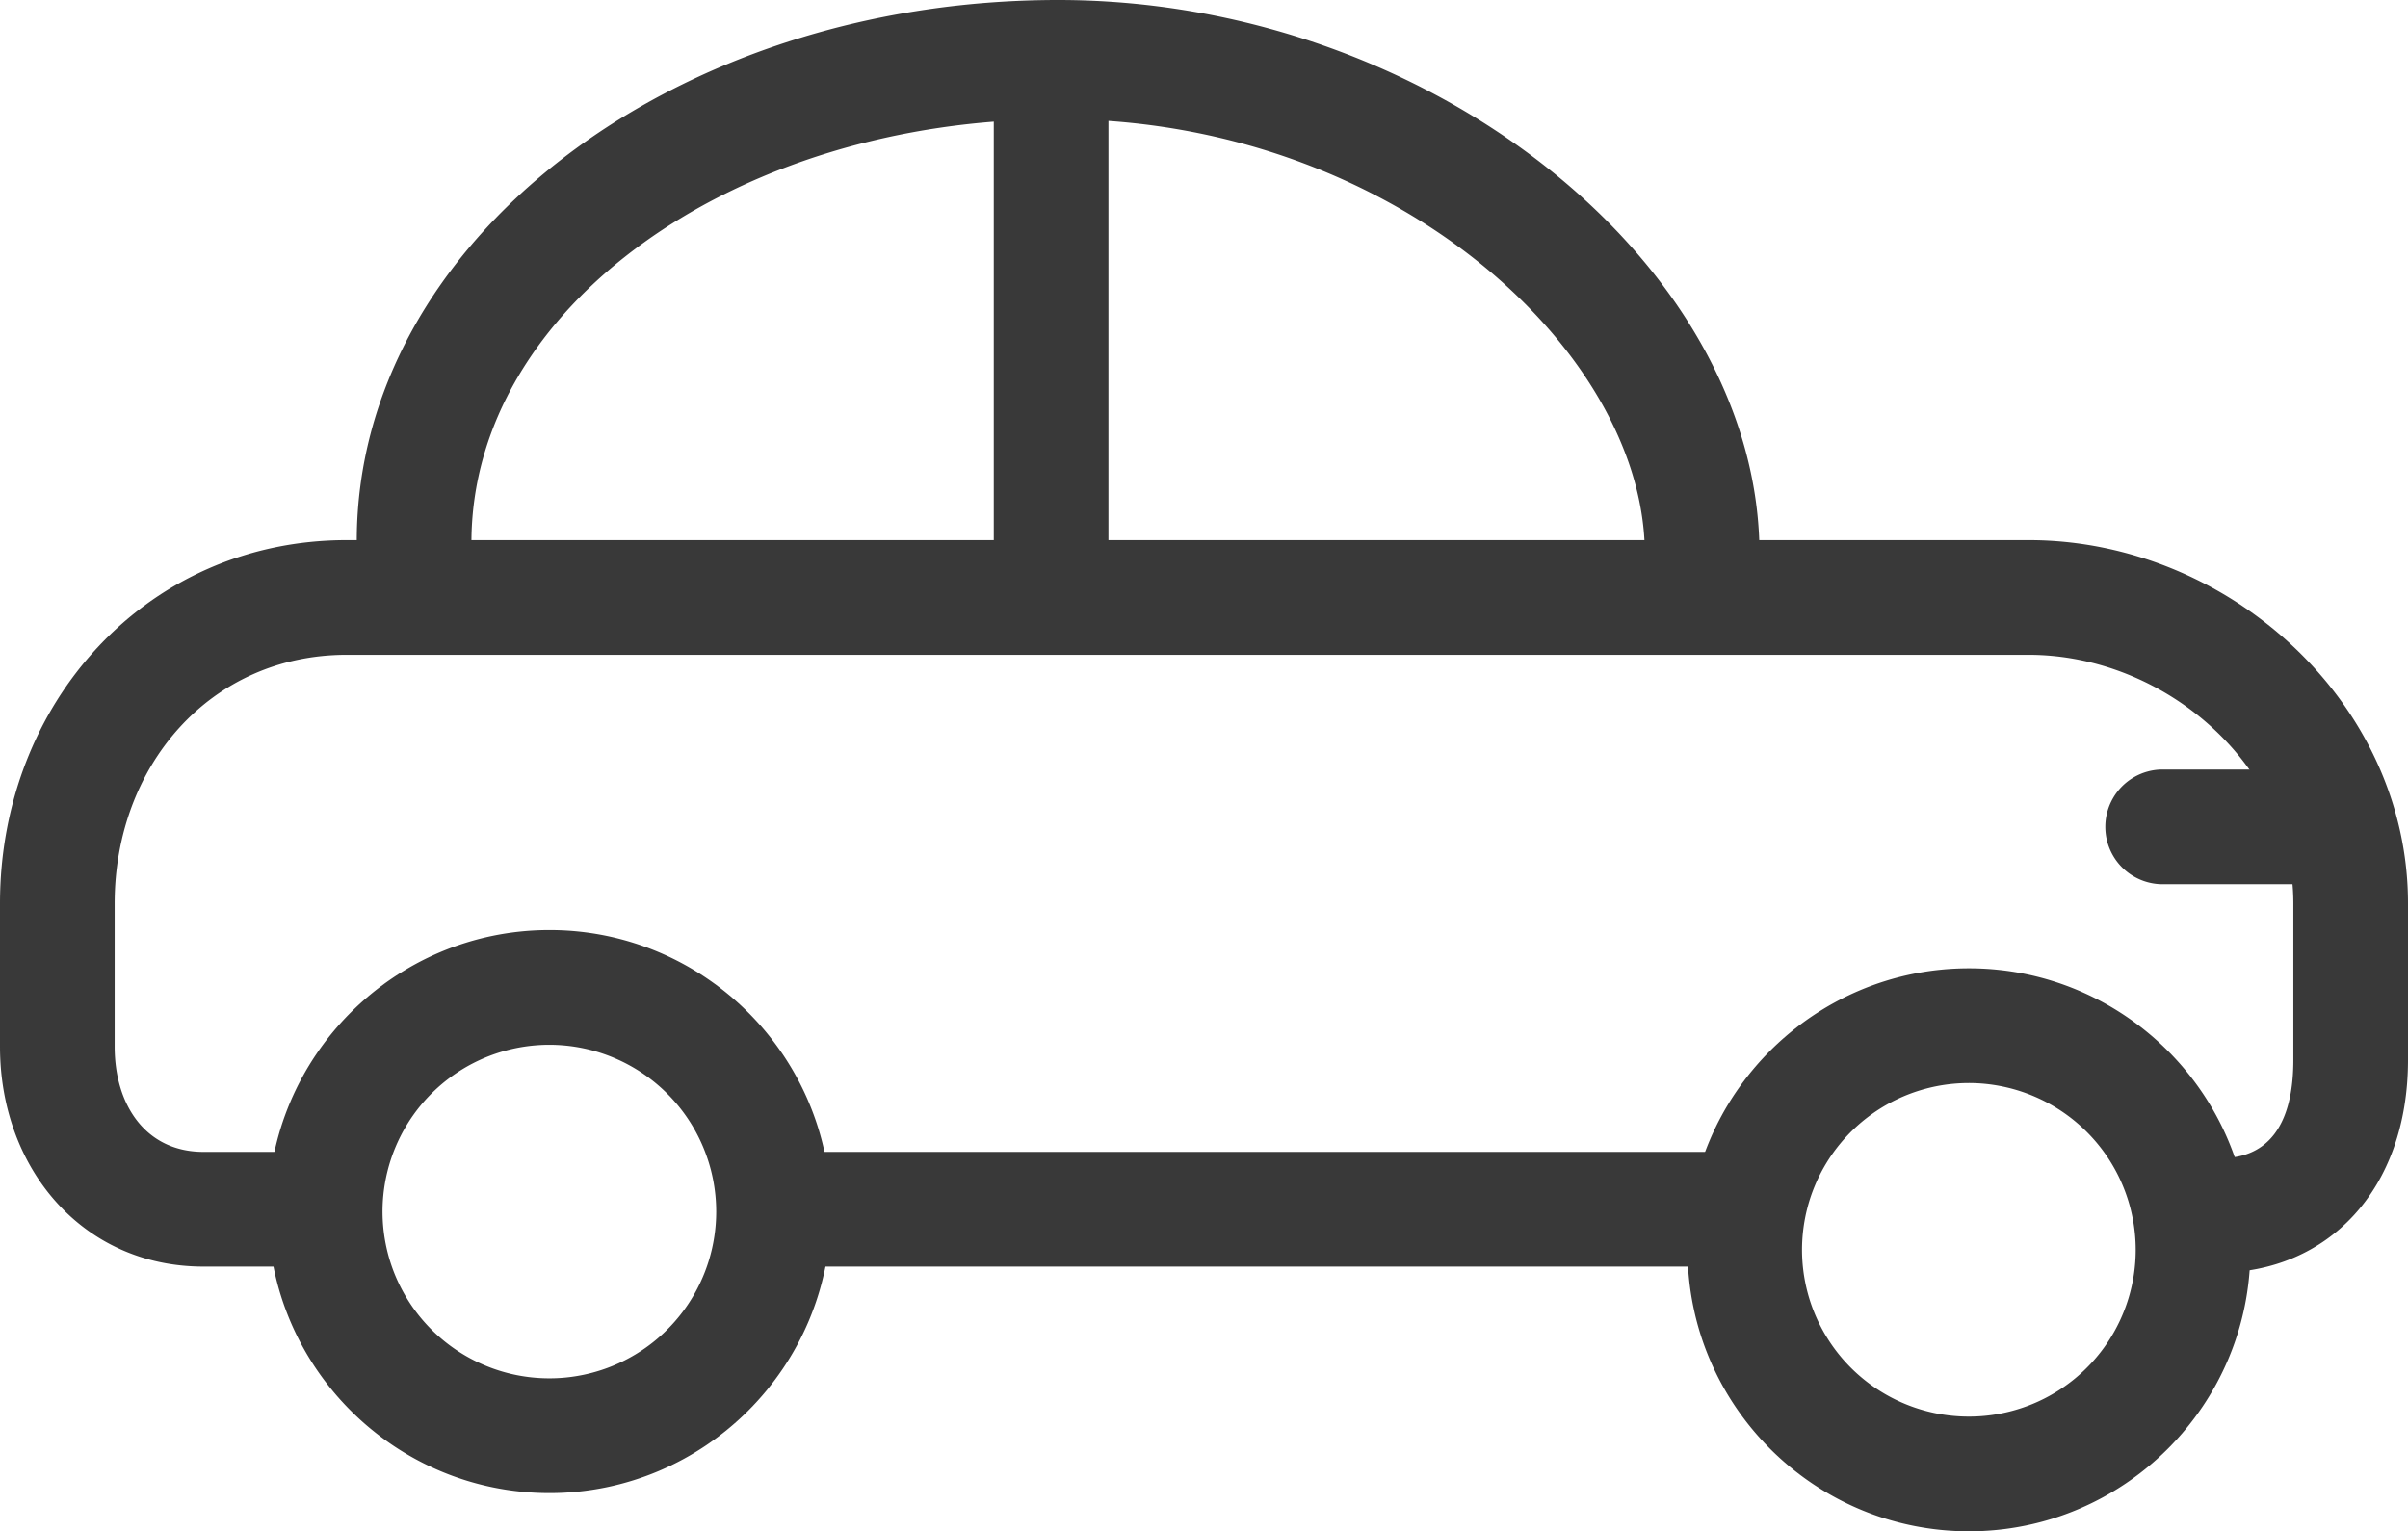 <svg xmlns="http://www.w3.org/2000/svg" width="1103.553" height="702" viewBox="0 0 1103.553 702">
  <g id="car" transform="translate(0 -11.462)">
    <g id="group-39svg" transform="translate(0 11.462)">
      <path id="path-1_31_" d="M1016.04,361.48c-14.5,0-28.149-11.789-28.149-26.293,0-14.539,14.574-26.293,29.1-26.293,7.707,0,34.018,0,34.018-44.983V192.128c0-62.832-58.558-113.946-121.338-113.946H158.929C96.149,78.182,52.55,129.3,52.55,192.128v65.705c0,26.59,14.154,48.224,40.709,48.224h39.4a26.293,26.293,0,0,1,0,52.585h-39.4C37.713,358.642,0,313.432,0,257.834V192.128C0,100.306,67.177,25.6,158.929,25.6H929.665c91.77,0,173.888,74.709,173.888,166.531v71.784C1103.553,323.188,1066.943,361.48,1016.04,361.48Z" transform="translate(0 222.002)" fill="#393939"/>
      <path id="path-2_31_" d="M465.749,94.193H45.348a26.293,26.293,0,0,1,0-52.585h420.4a26.293,26.293,0,0,1,0,52.585Z" transform="translate(315.023 486.451)" fill="#393939"/>
      <path id="path-3_31_" d="M625.9,294.112c-14.346,0-26.065-15.87-26.275-30.269C598.351,171.512,483.091,66.079,330.766,66.079c-148.262,0-268.882,86.5-268.882,194.138,0,14.521-11.771,25.75-26.275,25.75A26.514,26.514,0,0,1,9.334,259.411c0-136.648,144.18-247.949,321.432-247.949,169.369,0,319.592,119.9,321.414,251.733.21,14.5-11.386,13.4-25.907,30.917Z" transform="translate(154.167 -11.462)" fill="#393939"/>
      <path id="path-4_29_" d="M173.127,294.9C102.009,294.9,44.151,237,44.151,165.85S102.009,36.8,173.127,36.8c71.1,0,128.958,57.893,128.958,129.046S244.227,294.9,173.127,294.9Zm0-205.506a76.46,76.46,0,1,0,76.408,76.46A76.525,76.525,0,0,0,173.127,89.389Z" transform="translate(729.23 407.105)" fill="#393939"/>
      <path id="path-5_27_" d="M135.972,293.912C64.854,293.912,7.014,236,7.014,164.866,7.014,93.7,64.854,35.8,135.972,35.8c71.1,0,128.958,57.893,128.958,129.063C264.93,236,207.072,293.912,135.972,293.912Zm0-205.524a76.46,76.46,0,1,0,76.408,76.478A76.537,76.537,0,0,0,135.972,88.388Z" transform="translate(115.848 390.571)" fill="#393939"/>
      <path id="path-6_22_" d="M52.275,292.565A26.3,26.3,0,0,1,26,266.272V38.4a26.275,26.275,0,1,1,52.55,0V266.272A26.3,26.3,0,0,1,52.275,292.565Z" transform="translate(429.435 -1.139)" fill="#393939"/>
      <path id="path-7_18_" d="M151.415,84.186H81.348a26.293,26.293,0,0,1,0-52.585h70.067a26.293,26.293,0,0,1,0,52.585Z" transform="translate(909.625 321.168)" fill="#393939"/>
    </g>
  </g>
</svg>

